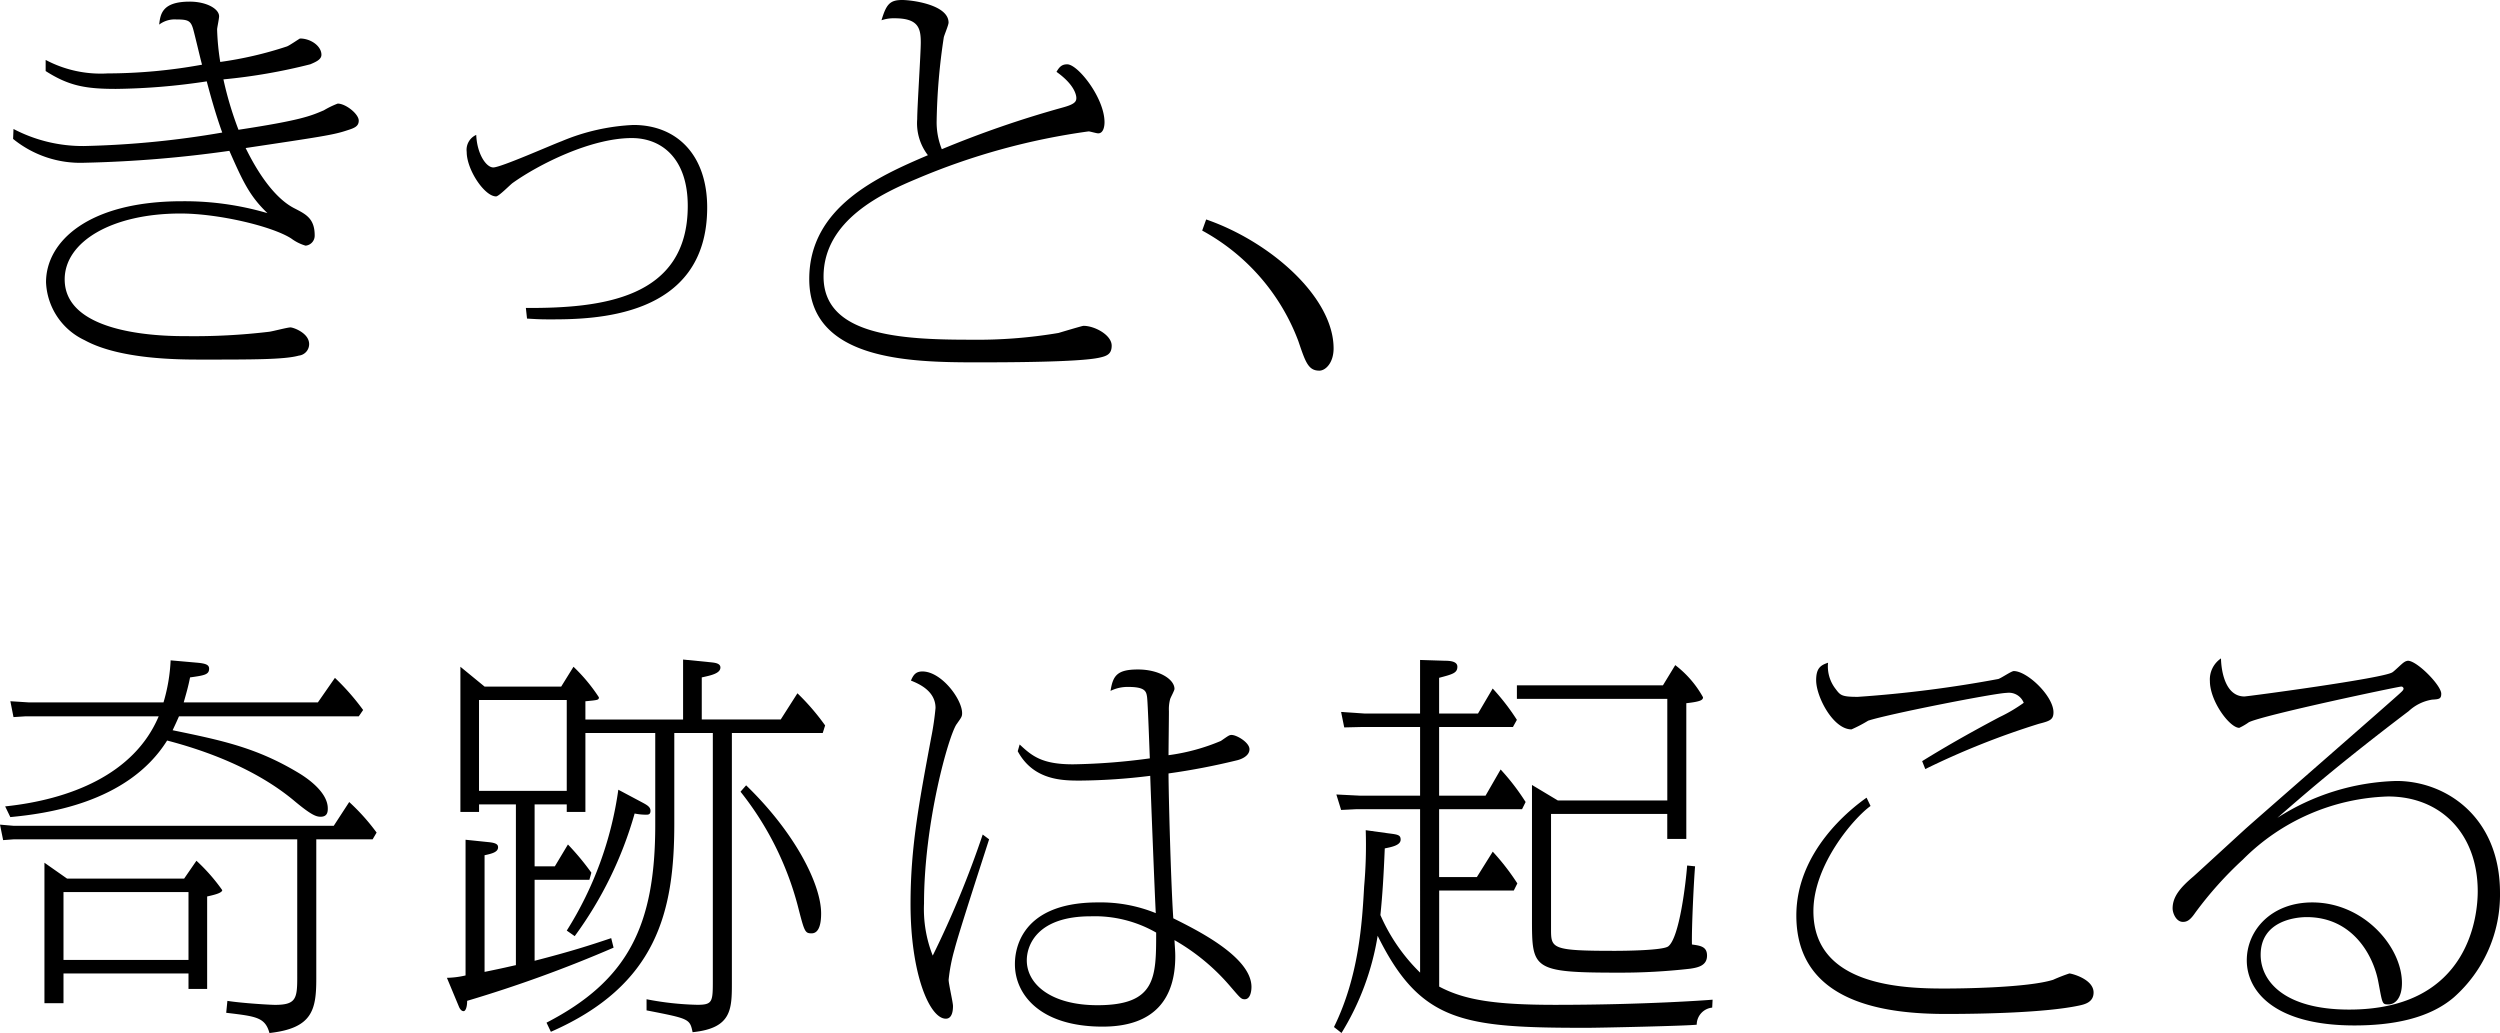 <svg xmlns="http://www.w3.org/2000/svg" width="239.357" height="98.9" viewBox="0 0 239.357 98.9"><path d="M1.292,12.348a14.279,14.279,0,0,0,6.725,1.634,88.606,88.606,0,0,0,13.26-1.292c-.646-1.785-1.216-3.875-1.482-4.9a61.826,61.826,0,0,1-8.7.722c-2.925,0-4.521-.3-6.724-1.71V5.737A11.244,11.244,0,0,0,10.3,7.029a50.966,50.966,0,0,0,9.043-.836c-.152-.531-.722-3-.874-3.495-.228-.722-.494-.836-1.595-.836a2.448,2.448,0,0,0-1.634.494c.114-1.026.3-2.2,2.925-2.2,1.6,0,2.812.684,2.812,1.406,0,.228-.19,1.1-.19,1.254a23.55,23.55,0,0,0,.3,3.115A35.757,35.757,0,0,0,27.47,4.446c.228-.076,1.216-.76,1.254-.76,1.026,0,2.051.722,2.051,1.558,0,.455-.531.683-1.064.911A54.233,54.233,0,0,1,21.391,7.6a33.305,33.305,0,0,0,1.443,4.825c6-.911,6.916-1.329,8.169-1.862a8.56,8.56,0,0,1,1.33-.645c.76,0,2.014.988,2.014,1.633,0,.571-.456.722-1.178.95-1.253.418-2.545.608-9.65,1.672,2.2,4.483,4.141,5.509,4.749,5.813,1.025.532,1.861.95,1.861,2.546a.959.959,0,0,1-.873.988,4.338,4.338,0,0,1-1.368-.684c-1.824-1.178-6.991-2.394-10.6-2.394-6.574,0-11.095,2.7-11.095,6.307,0,5.434,9.841,5.434,11.626,5.434a60.535,60.535,0,0,0,7.941-.418c.342-.038,1.748-.418,2.052-.418.266,0,1.786.531,1.786,1.6a1.106,1.106,0,0,1-.988,1.1c-1.368.38-4.332.38-9.309.38-2.128,0-7.827,0-11.208-1.861a6.411,6.411,0,0,1-3.686-5.548c0-3.875,4.028-7.751,13.032-7.751a28.163,28.163,0,0,1,8.169,1.14c-1.71-1.633-2.356-3.039-3.647-5.965a115.959,115.959,0,0,1-13.868,1.14A10.187,10.187,0,0,1,1.254,13.3Z"/><path d="M50.348,29.484c7.219.038,15.5-.874,15.5-9.765,0-4.559-2.508-6.5-5.357-6.5-3.914,0-8.891,2.508-11.4,4.294-.265.19-1.329,1.292-1.595,1.292-1.1,0-2.812-2.546-2.812-4.256a1.563,1.563,0,0,1,.912-1.634c.076,1.824.95,3.116,1.634,3.116.722,0,5.509-2.128,6.535-2.508a20.029,20.029,0,0,1,6.877-1.558c4.179,0,7.066,2.888,7.066,7.9,0,10.714-11.094,10.714-15.159,10.714-.988,0-1.368-.037-2.09-.075Z"/><path d="M101.722,10.3c1.1-.3,1.33-.532,1.33-.912,0-.3-.19-1.292-1.9-2.508.266-.456.494-.722,1.026-.722,1.026,0,3.572,3.23,3.572,5.548,0,.418-.114,1.063-.608,1.063-.152,0-.8-.19-.912-.19A64.436,64.436,0,0,0,87.816,17.1c-3.267,1.367-8.966,3.951-8.966,9.384,0,5.623,7.333,6.041,14.057,6.041a46.763,46.763,0,0,0,8.435-.646c.38-.113,2.28-.683,2.394-.683,1.064,0,2.7.873,2.7,1.9,0,.8-.456.988-1.141,1.14-1.937.456-9.346.456-11.815.456-6.384,0-16-.19-16-7.979,0-6.915,6.649-9.84,11.36-11.854A5.006,5.006,0,0,1,87.816,11.4c0-1.139.342-6.269.342-7.333,0-1.367-.228-2.317-2.508-2.317a3.6,3.6,0,0,0-1.254.19C84.853.418,85.194,0,86.373,0c.949,0,4.445.456,4.445,2.166,0,.228-.418,1.216-.456,1.406a58.839,58.839,0,0,0-.684,7.978,6.937,6.937,0,0,0,.494,2.736A99.061,99.061,0,0,1,101.722,10.3Z"/><path d="M115.482,21.011c6.155,2.128,12.2,7.447,12.2,12.348,0,1.368-.76,2.128-1.368,2.128-1.064,0-1.33-.836-2.014-2.85A20.091,20.091,0,0,0,115.1,22.075Z"/><path d="M1.33,80.359.3,80.435,0,78.953l1.33.114H31.953l1.482-2.279a19.907,19.907,0,0,1,2.622,2.925l-.38.646H30.282V93.7c0,3-.38,4.749-4.484,5.205-.418-1.52-1.292-1.595-4.141-1.938l.114-1.139c1.481.228,4.1.38,4.559.38,1.976,0,2.128-.57,2.128-2.584V80.359ZM18.921,63.452c.76.076,1.1.19,1.1.569,0,.57-.456.646-1.824.836-.19.95-.342,1.444-.608,2.394H30.434L32.067,64.9a22.643,22.643,0,0,1,2.7,3.077l-.418.608H17.135c-.265.608-.342.76-.607,1.33,4.787.987,8.055,1.672,12.082,4.1.494.3,2.773,1.71,2.773,3.382,0,.266,0,.8-.683.8-.418,0-.874-.151-2.432-1.443C24.544,73.6,19.643,71.848,16,70.9,12.2,76.978,4.142,77.927.988,78.231L.494,77.206c6.155-.646,12.348-3.04,14.7-8.625H2.47l-1.178.076-.3-1.52,1.785.114H15.654a16.7,16.7,0,0,0,.683-4.027ZM17.629,84.121l1.178-1.71a17.575,17.575,0,0,1,2.47,2.811c0,.3-.95.494-1.444.608v8.853H18.047V93.2H6.079v2.85H4.255V82.6l2.166,1.52ZM6.079,91.909H18.047v-6.5H6.079Z"/><path d="M56.048,77.737H54.262v-.721H51.185v5.927h1.938l1.253-2.09a24.818,24.818,0,0,1,2.242,2.7l-.19.683H51.185v7.751C54.6,91.111,56.5,90.5,58.518,89.82l.228.911a125.084,125.084,0,0,1-14.02,5.092c0,.608-.152.988-.342.988-.228,0-.38-.266-.456-.456l-1.14-2.736a8.477,8.477,0,0,0,1.786-.228V80.4l2.2.228c.8.076.912.266.912.494,0,.456-.569.608-1.292.76v11.17c2.052-.418,2.28-.494,3-.646V77.016H45.866v.721H44.08v-13.9l2.317,1.9H53.73l1.178-1.9a16.409,16.409,0,0,1,2.432,2.925c0,.266-.114.266-1.292.38v1.748H65.4V63.147l2.7.267c.3.038.874.076.874.494,0,.57-.912.759-1.785.949v4.028h7.56l1.6-2.508A22.11,22.11,0,0,1,79,69.455l-.228.722h-8.7v23.86c0,2.584,0,4.407-3.761,4.787-.266-1.291-.342-1.291-4.408-2.089V95.671a28.37,28.37,0,0,0,4.864.532c1.481,0,1.481-.3,1.481-2.432V70.177H64.559v8.7c0,8.435-1.672,15.464-11.816,19.91l-.418-.874c7.788-4.028,10.41-9.271,10.41-18.922V70.177H56.048ZM54.262,67.023h-8.4v8.7h8.4Zm7.219,9.8c.418.228.8.418.8.8s-.228.379-.456.379a5.7,5.7,0,0,1-1.064-.113,36.737,36.737,0,0,1-5.737,11.74l-.76-.532A34.121,34.121,0,0,0,59.2,75.61Zm9.955-1.634c4.6,4.445,7.181,9.422,7.181,12.272,0,.646-.076,1.9-.912,1.9-.646,0-.684-.152-1.33-2.66A29.647,29.647,0,0,0,70.9,75.8Z"/><path d="M94.7,80.359c-.532,1.672-2.926,9.005-3.306,10.524a16.653,16.653,0,0,0-.57,2.926c0,.38.418,2.166.418,2.508s-.038,1.216-.684,1.216c-1.557,0-3.381-4.294-3.381-10.981,0-5.4.8-9.613,1.975-15.92a26.9,26.9,0,0,0,.418-2.849c0-1.634-1.595-2.318-2.355-2.622.228-.532.456-.873,1.1-.873,1.823,0,3.8,2.659,3.8,3.989,0,.342-.076.418-.532,1.064-.76,1.1-3.115,9.422-3.115,17.173a12.156,12.156,0,0,0,.835,4.978A93.66,93.66,0,0,0,94.087,79.9Zm2.925-9.081c1.178,1.1,2.128,1.9,5.091,1.9a60.182,60.182,0,0,0,7.372-.57c-.039-.874-.19-5.357-.267-5.889-.075-.494-.151-.95-1.785-.95a3.667,3.667,0,0,0-1.71.38c.228-1.443.608-2.051,2.622-2.051,2.051,0,3.5.949,3.5,1.861,0,.152-.38.836-.418.988a3.754,3.754,0,0,0-.114,1.14c0,.684-.038,3.647-.038,4.217a19.391,19.391,0,0,0,5.015-1.367c.722-.5.8-.57,1.026-.57.494,0,1.71.721,1.71,1.367,0,.684-.874.988-1.216,1.064a65.177,65.177,0,0,1-6.535,1.254c0,1.9.228,10.525.456,13.868,2.2,1.1,7.485,3.685,7.485,6.573,0,.418-.114,1.178-.646,1.178-.342,0-.418-.114-1.368-1.216a20.159,20.159,0,0,0-5.357-4.445c.038.721.076,1.064.076,1.557,0,3.952-1.9,6.725-6.953,6.725-6.079,0-8.4-3.153-8.4-5.965,0-.683,0-5.927,7.94-5.927a14.02,14.02,0,0,1,5.547,1.026c-.076-1.216-.531-12.766-.531-13.146a57.713,57.713,0,0,1-6.687.456c-1.672,0-4.484,0-6-2.812Zm6.8,16.452c-5.091,0-6.117,2.736-6.117,4.217,0,2.28,2.318,4.294,6.763,4.294,5.623,0,5.623-2.66,5.623-6.953A11.832,11.832,0,0,0,104.421,87.73Z"/><path d="M135.963,77.472h-6.041l-1.52.075-.456-1.481,2.28.114h5.737V69.607H130.3l-1.6.038-.3-1.482,2.242.152h5.319V63.186l2.393.076c.533,0,1.179.075,1.179.57,0,.607-.456.721-1.748,1.064v3.419h3.723l1.406-2.394a21.277,21.277,0,0,1,2.317,3l-.379.684h-7.067V76.18h4.445l1.444-2.508a21.6,21.6,0,0,1,2.393,3.116l-.341.684h-7.941v6.5H141.4l1.52-2.432a22.279,22.279,0,0,1,2.355,3.04l-.341.683h-7.143v9.195c2.431,1.292,5.357,1.748,11.094,1.748,8.549,0,14.7-.456,15.084-.494l-.038.76a1.647,1.647,0,0,0-1.482,1.634c-.836.113-9.271.3-10.562.3-11.779,0-15.882-.493-19.986-8.814A25.479,25.479,0,0,1,128.44,98.9l-.722-.569c2.394-4.864,2.7-10.031,2.888-13.451a44.524,44.524,0,0,0,.152-5.395l2.165.3c.912.114,1.178.152,1.178.608,0,.57-.988.722-1.519.836-.115,2.773-.228,4.521-.418,6.383a17.456,17.456,0,0,0,3.8,5.509ZM148.5,88.908c0,1.9,0,2.128,6.079,2.128.988,0,4.56-.038,5.129-.418,1.1-.8,1.71-6.231,1.824-7.751l.76.076c-.114,1.329-.342,5.889-.3,7.485.8.114,1.444.19,1.444,1.064,0,.949-.836,1.139-1.6,1.253a58.521,58.521,0,0,1-6.877.38c-8.283,0-8.283-.342-8.283-5.2V75.154l2.47,1.482h10.486V66.909h-14.4V65.617h13.982l1.179-1.937a9.9,9.9,0,0,1,2.659,3.077c0,.266-.228.418-1.6.57V80.321h-1.824V77.927H148.5Z"/><path d="M179.092,77.167c-1.595,1.141-5.471,5.624-5.471,10.069,0,7.143,8.511,7.409,12.539,7.409,1.709,0,7.978-.076,10.41-.836a16.449,16.449,0,0,1,1.557-.608c.191,0,2.318.532,2.318,1.824,0,.95-.874,1.14-1.405,1.254-3.23.683-9.271.8-12.728.8-5.776,0-14.325-1.026-14.325-9.423,0-6.155,5.206-10.22,6.725-11.284Zm4.94-4.293c2.09-1.291,4.255-2.545,7.408-4.217a14.955,14.955,0,0,0,2.318-1.368,1.527,1.527,0,0,0-1.633-.95c-1.026,0-11.285,2.014-13.26,2.66a12.967,12.967,0,0,1-1.6.835c-1.748,0-3.382-3.115-3.382-4.71,0-1.179.456-1.444,1.14-1.672a3.5,3.5,0,0,0,.722,2.507c.456.608.57.76,2.127.76a116.466,116.466,0,0,0,13.451-1.71c.266-.075,1.254-.759,1.482-.759,1.291,0,3.8,2.393,3.8,3.951,0,.722-.38.836-1.406,1.1a75.622,75.622,0,0,0-10.867,4.331Z"/><path d="M214.889,66.681c.266,0,13.412-1.747,14.172-2.318.189-.113.949-.873,1.1-.949a.785.785,0,0,1,.379-.152c.874,0,3.192,2.355,3.192,3.153,0,.494-.19.532-.874.57a4.287,4.287,0,0,0-2.242,1.1c-6.763,5.129-10.22,8.169-12.576,10.221a22.129,22.129,0,0,1,11.4-3.534c4.712,0,9.917,3.419,9.917,10.714a13.11,13.11,0,0,1-4.407,9.993c-2.432,2.09-6,2.7-9.537,2.7-7.675,0-10.3-3.3-10.3-6.231,0-2.887,2.355-5.547,6.269-5.547,4.939,0,8.587,4.256,8.587,7.713,0,1.444-.646,2.052-1.292,2.052-.608,0-.57-.038-.95-2.052-.456-2.621-2.47-6.307-6.877-6.307-1.1,0-4.408.38-4.408,3.61,0,2.507,2.242,5.243,8.473,5.243,11.7,0,12.31-9.309,12.31-11.323,0-5.433-3.457-9.08-8.586-9.08A20.5,20.5,0,0,0,214.737,82.3a35.344,35.344,0,0,0-4.56,5.091c-.493.722-.8.874-1.177.874-.646,0-.988-.836-.988-1.292,0-1.14.759-2.013,2.013-3.077.305-.267,4.066-3.724,4.9-4.484.57-.532,14.475-12.652,14.931-13.108.077-.076.267-.228.267-.38a.214.214,0,0,0-.229-.19c-.266,0-13.26,2.736-14.589,3.42a5.669,5.669,0,0,1-.912.532c-.912,0-2.812-2.546-2.812-4.484a2.434,2.434,0,0,1,1.064-2.165C212.647,63.642,212.837,66.681,214.889,66.681Z"/></svg>